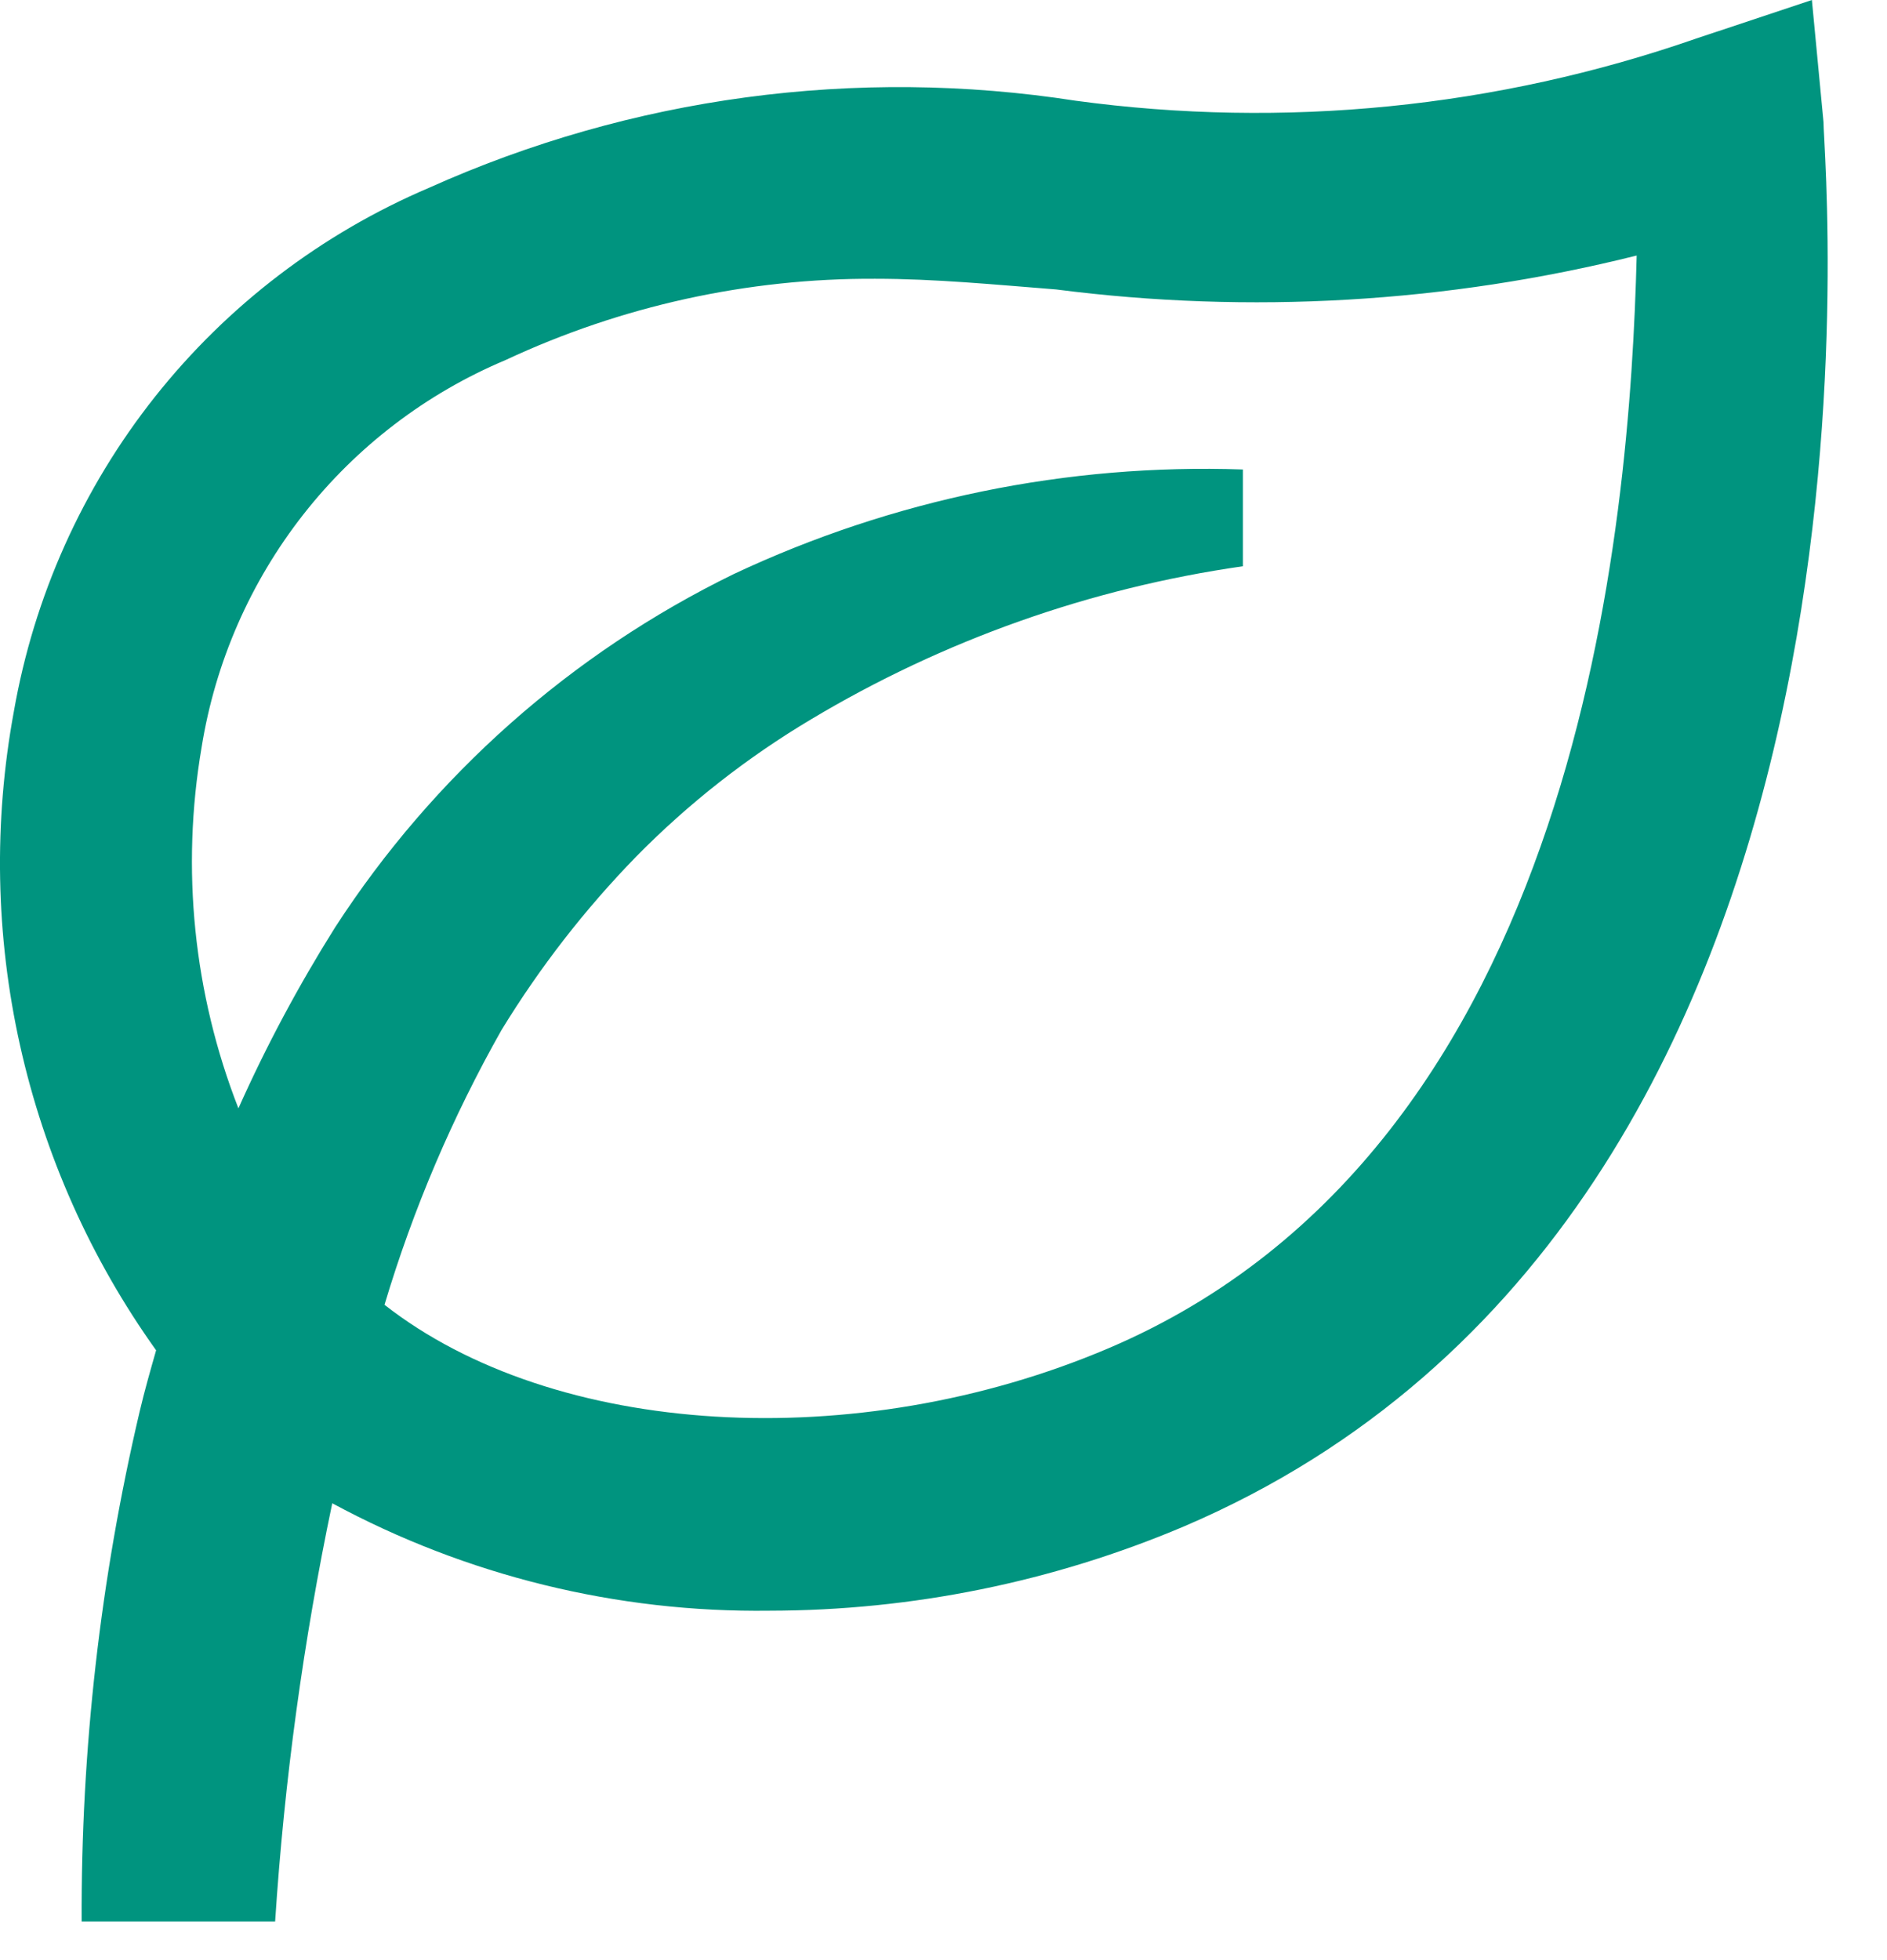 <?xml version="1.0" encoding="UTF-8"?>
<svg xmlns="http://www.w3.org/2000/svg" width="26" height="27" viewBox="0 0 26 27" fill="none">
  <path d="M24.965 0L23.365 0.533C20.623 1.486 17.694 1.778 14.818 1.387C11.796 0.918 8.702 1.334 5.911 2.587C4.432 3.217 3.134 4.207 2.135 5.466C1.136 6.726 0.468 8.216 0.191 9.8C-0.09 11.323 -0.061 12.887 0.276 14.399C0.613 15.911 1.25 17.34 2.151 18.6C2.071 18.88 1.991 19.16 1.925 19.44C1.383 21.743 1.115 24.101 1.125 26.467H3.791C3.917 24.53 4.18 22.606 4.578 20.707C6.428 21.706 8.502 22.215 10.605 22.187C12.565 22.185 14.506 21.791 16.311 21.027C26.458 16.693 25.125 2.28 25.125 1.68L24.965 0ZM15.271 18.573C11.791 20.053 7.631 19.8 5.298 17.973C5.692 16.655 6.234 15.384 6.911 14.187C7.438 13.325 8.06 12.524 8.765 11.8C9.485 11.068 10.296 10.432 11.178 9.907C13.001 8.817 15.022 8.101 17.125 7.8V6.467C14.706 6.383 12.302 6.877 10.111 7.907C7.872 8.999 5.973 10.682 4.618 12.773C4.116 13.572 3.67 14.405 3.285 15.267C2.667 13.686 2.492 11.966 2.778 10.293C2.966 9.122 3.449 8.018 4.181 7.085C4.913 6.152 5.871 5.42 6.965 4.96C8.559 4.215 10.298 3.832 12.058 3.84C12.885 3.84 13.698 3.92 14.551 3.987C17.224 4.331 19.937 4.173 22.551 3.52C22.458 7.2 21.791 15.8 15.271 18.573Z" fill="#00947F"></path>
</svg>
